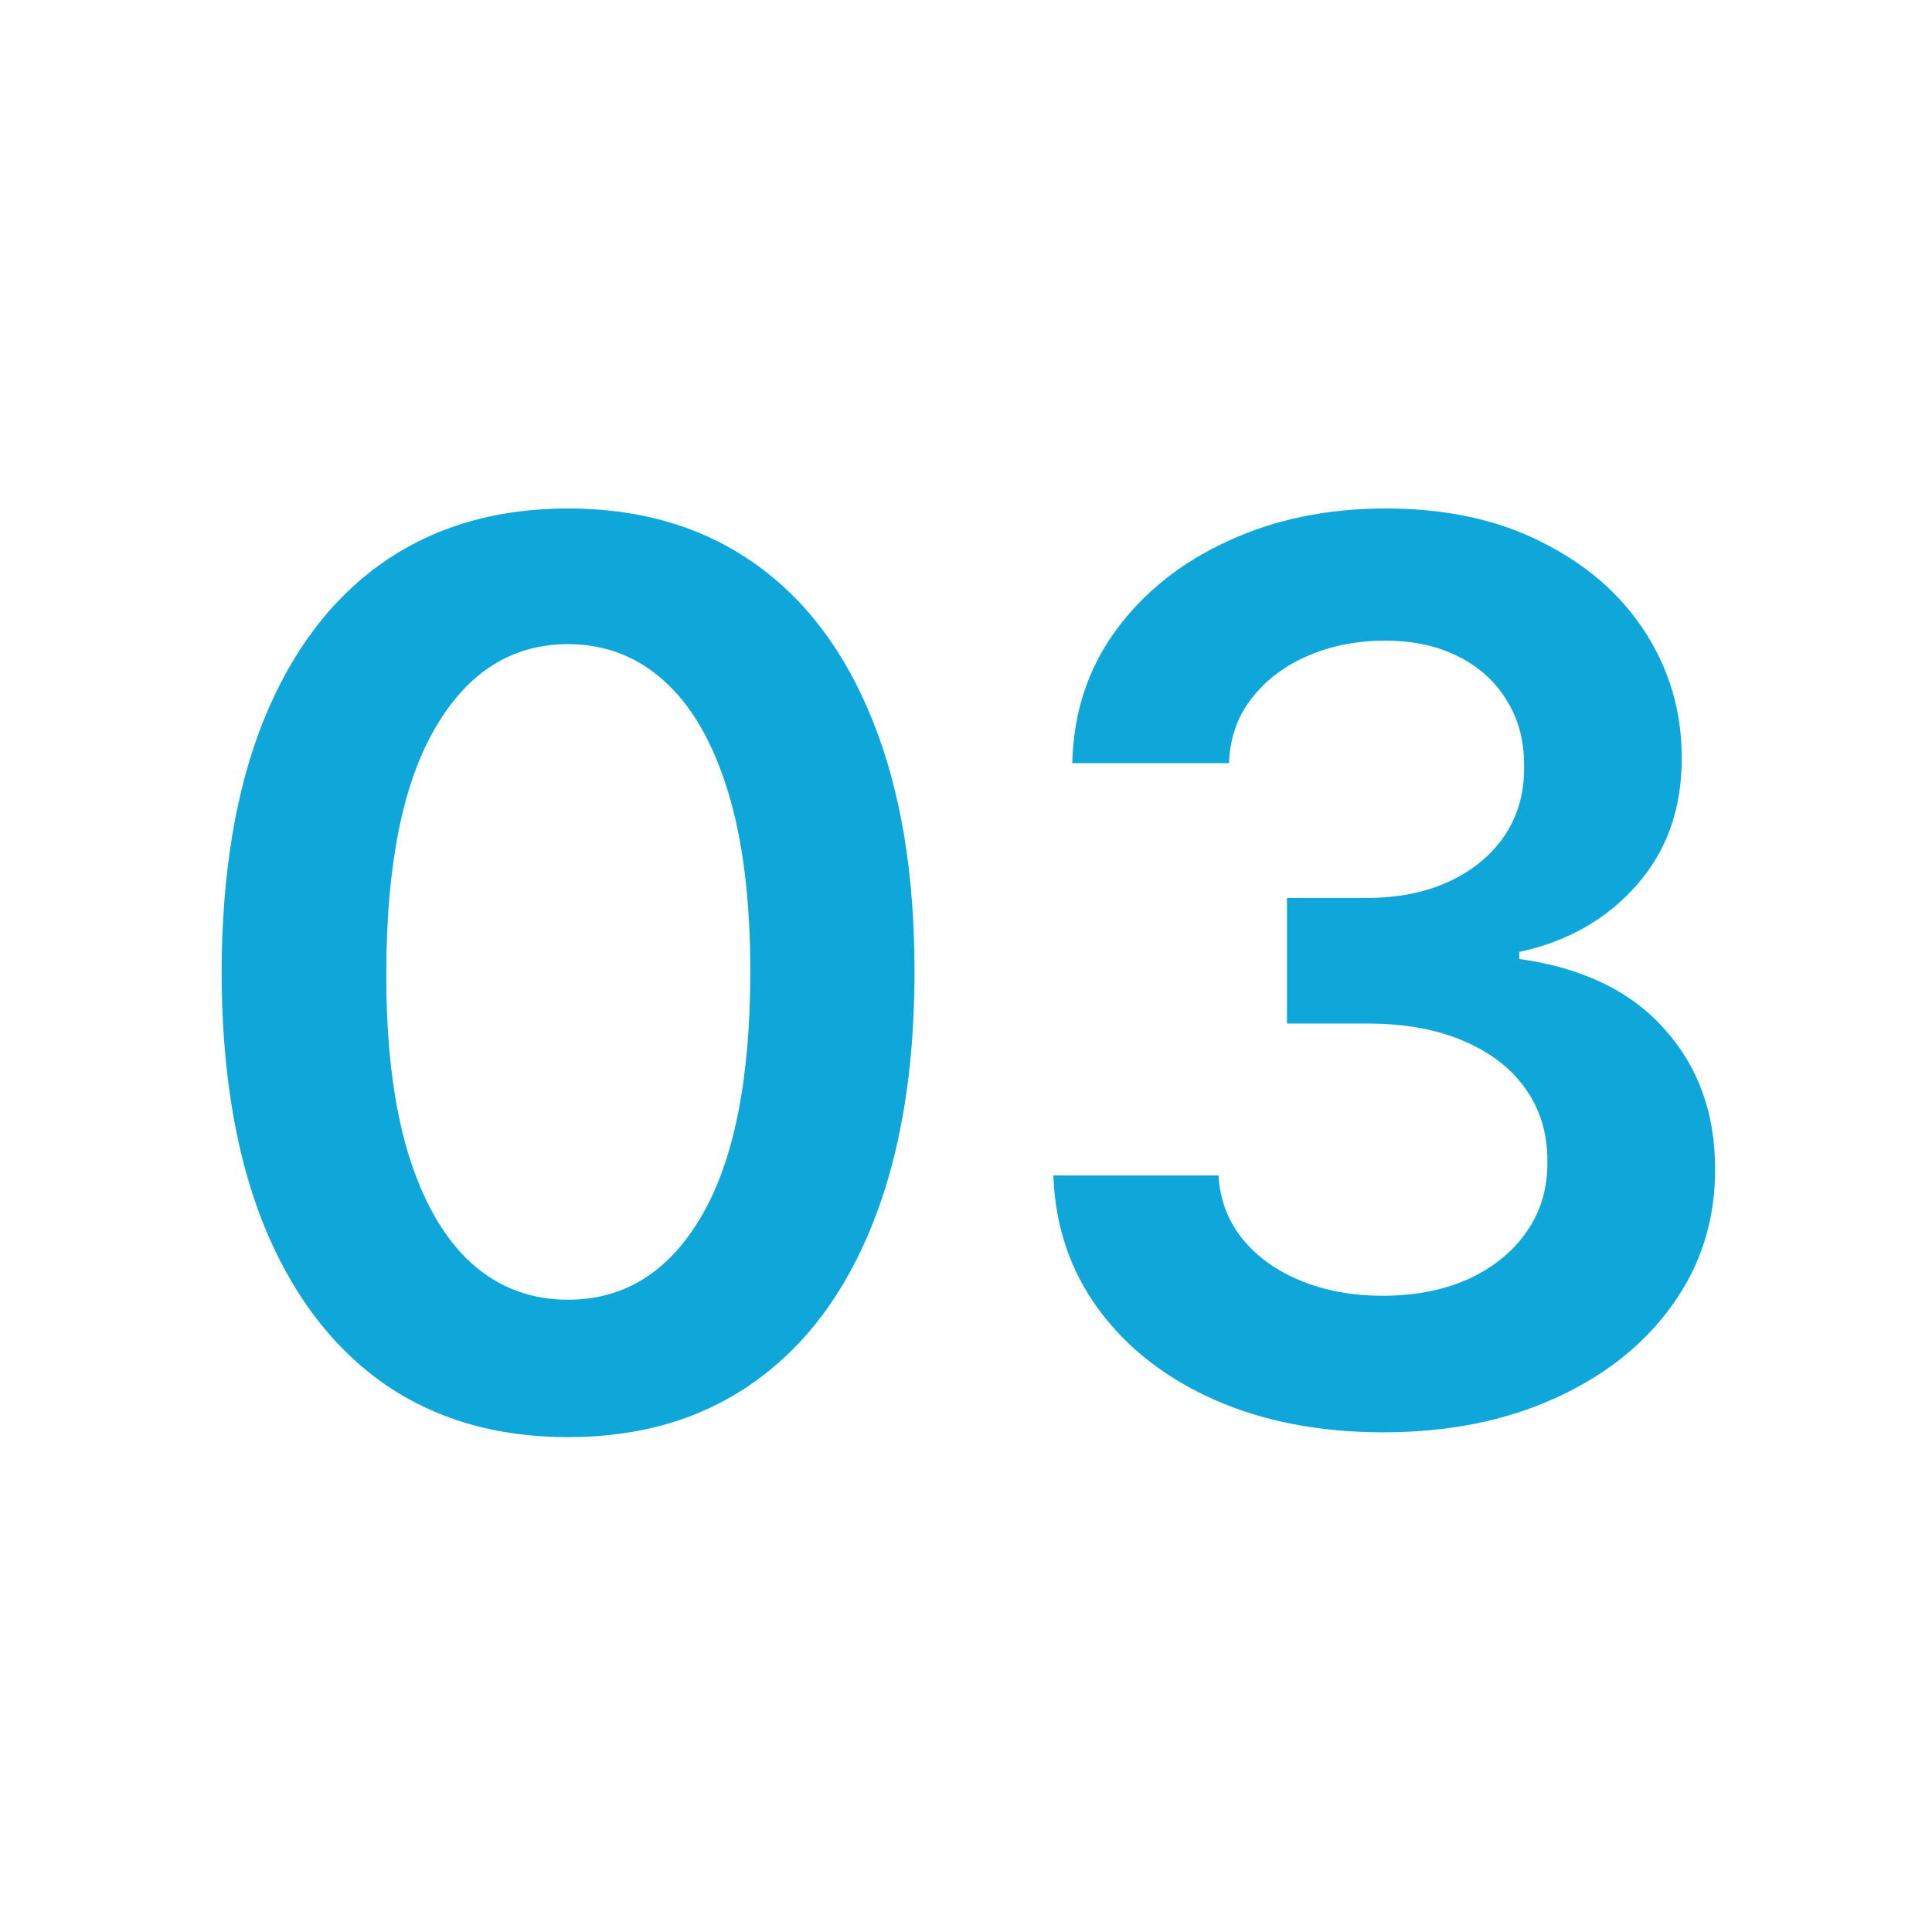 <?xml version="1.0" encoding="UTF-8"?> <svg xmlns="http://www.w3.org/2000/svg" width="200" height="200" viewBox="0 0 200 200" fill="none"><path d="M58.807 148.773C51.322 148.773 44.898 146.879 39.534 143.091C34.201 139.273 30.095 133.773 27.216 126.591C24.367 119.379 22.943 110.697 22.943 100.545C22.974 90.394 24.413 81.758 27.261 74.636C30.14 67.485 34.246 62.03 39.58 58.273C44.943 54.515 51.352 52.636 58.807 52.636C66.261 52.636 72.671 54.515 78.034 58.273C83.398 62.03 87.504 67.485 90.352 74.636C93.231 81.788 94.671 90.424 94.671 100.545C94.671 110.727 93.231 119.424 90.352 126.636C87.504 133.818 83.398 139.303 78.034 143.091C72.701 146.879 66.292 148.773 58.807 148.773ZM58.807 134.545C64.625 134.545 69.216 131.682 72.579 125.955C75.974 120.197 77.671 111.727 77.671 100.545C77.671 93.151 76.898 86.939 75.352 81.909C73.807 76.879 71.625 73.091 68.807 70.546C65.989 67.97 62.655 66.682 58.807 66.682C53.019 66.682 48.443 69.561 45.08 75.318C41.716 81.046 40.019 89.454 39.989 100.545C39.958 107.97 40.701 114.212 42.216 119.273C43.761 124.333 45.943 128.152 48.761 130.727C51.58 133.273 54.928 134.545 58.807 134.545ZM143.182 148.273C136.636 148.273 130.818 147.152 125.727 144.909C120.667 142.667 116.667 139.545 113.727 135.545C110.788 131.545 109.227 126.924 109.045 121.682H126.136C126.288 124.197 127.121 126.394 128.636 128.273C130.152 130.121 132.167 131.561 134.682 132.591C137.197 133.621 140.015 134.136 143.136 134.136C146.47 134.136 149.424 133.561 152 132.409C154.576 131.227 156.591 129.591 158.045 127.5C159.5 125.409 160.212 123 160.182 120.273C160.212 117.455 159.485 114.97 158 112.818C156.515 110.667 154.364 108.985 151.545 107.773C148.758 106.561 145.394 105.955 141.455 105.955H133.227V92.954H141.455C144.697 92.954 147.53 92.394 149.955 91.273C152.409 90.151 154.333 88.576 155.727 86.546C157.121 84.485 157.803 82.106 157.773 79.409C157.803 76.773 157.212 74.485 156 72.546C154.818 70.576 153.136 69.046 150.955 67.954C148.803 66.864 146.273 66.318 143.364 66.318C140.515 66.318 137.879 66.833 135.455 67.864C133.03 68.894 131.076 70.364 129.591 72.273C128.106 74.151 127.318 76.394 127.227 79H111C111.121 73.788 112.621 69.212 115.5 65.273C118.409 61.303 122.288 58.212 127.136 56C131.985 53.758 137.424 52.636 143.455 52.636C149.667 52.636 155.061 53.803 159.636 56.136C164.242 58.439 167.803 61.545 170.318 65.454C172.833 69.364 174.091 73.682 174.091 78.409C174.121 83.651 172.576 88.046 169.455 91.591C166.364 95.136 162.303 97.454 157.273 98.546V99.273C163.818 100.182 168.833 102.606 172.318 106.545C175.833 110.455 177.576 115.318 177.545 121.136C177.545 126.348 176.061 131.015 173.091 135.136C170.152 139.227 166.091 142.439 160.909 144.773C155.758 147.106 149.848 148.273 143.182 148.273Z" fill="#0FA7D9"></path></svg> 